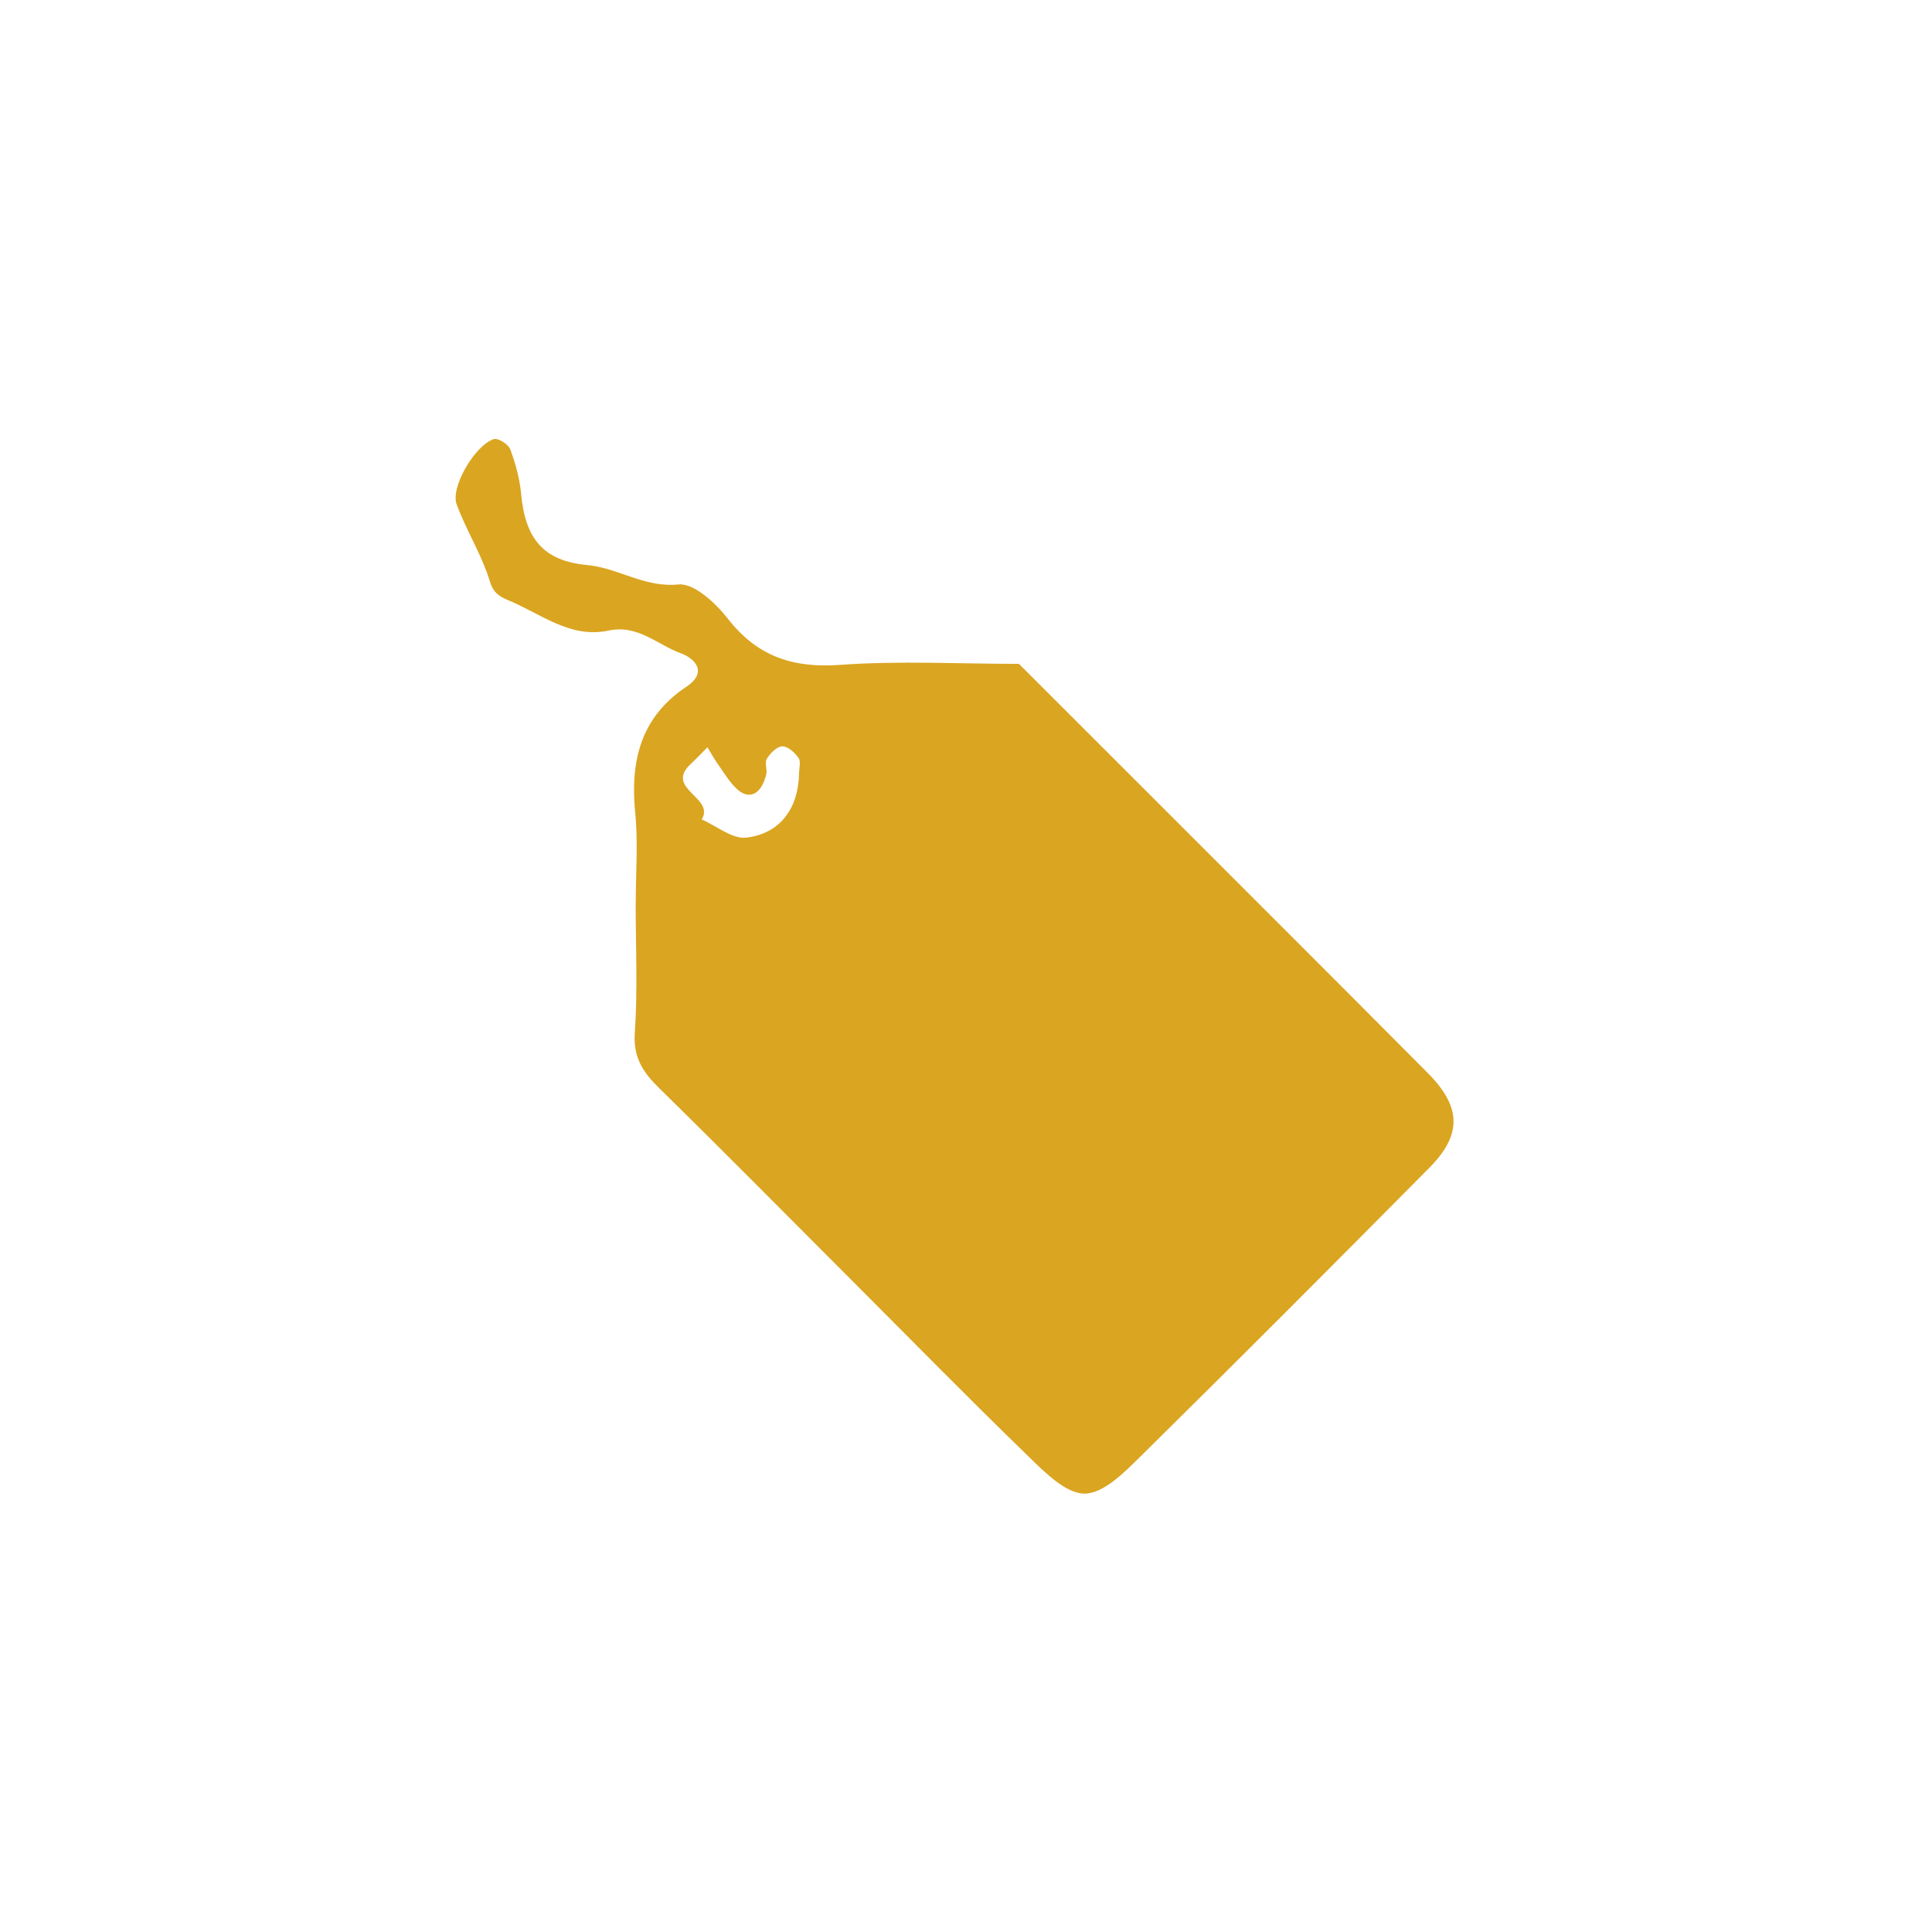 <?xml version="1.0" encoding="UTF-8"?>
<svg id="Layer_2" data-name="Layer 2" xmlns="http://www.w3.org/2000/svg" viewBox="0 0 246 246">
  <defs>
    <style>
      .cls-1 {
        fill: none;
      }

      .cls-1, .cls-2 {
        stroke-width: 0px;
      }

      .cls-2 {
        fill: #daa520;
      }
    </style>
  </defs>
  <g id="Layer_1-2" data-name="Layer 1">
    <g>
      <path class="cls-2" d="M80.95,114.9c0-3.81.31-7.64-.07-11.41-.65-6.58.7-12.17,6.48-16.02,2.98-1.98.88-3.73-.65-4.28-3-1.08-5.48-3.7-9.22-2.9-4.92,1.05-8.65-2.18-12.86-3.9-2.1-.86-2.05-1.91-2.61-3.43-1.09-2.99-2.79-5.77-3.88-8.76-.79-2.19,2.33-7.51,4.74-8.29.53-.17,1.85.66,2.09,1.3.67,1.81,1.2,3.73,1.38,5.65.53,5.7,2.78,8.56,8.43,9.09,3.96.37,7.28,2.9,11.6,2.47,1.97-.2,4.74,2.36,6.28,4.34,3.75,4.81,8.26,6.33,14.28,5.9,7.57-.55,15.2-.13,22.8-.13,5.38,5.38,10.76,10.75,16.14,16.13,11.98,11.99,23.98,23.95,35.92,35.97,4.3,4.33,4.37,7.85.19,12.07-12.17,12.28-24.38,24.53-36.69,36.67-2.07,2.04-4.74,4.78-7.17,4.81-2.38.03-5.08-2.69-7.15-4.71-7.7-7.46-15.2-15.12-22.78-22.7-8.07-8.07-16.08-16.19-24.23-24.18-2.06-2.02-3.36-3.89-3.14-7.07.38-5.51.11-11.06.11-16.6ZM101.74,98.52c0-.68.26-1.55-.06-2.01-.47-.68-1.37-1.49-2.07-1.48-.69.01-1.53.88-1.97,1.58-.31.49.08,1.36-.08,2.01-.65,2.61-2.24,3.33-3.86,1.72-.91-.91-1.6-2.05-2.34-3.12-.47-.66-.86-1.38-1.28-2.07-.72.73-1.43,1.47-2.18,2.17-3.28,3.13,3.17,4.23,1.45,7.02,1.89.83,3.88,2.51,5.66,2.31,4.33-.48,6.65-3.75,6.73-8.14Z"/>
      <rect class="cls-1" width="246" height="246"/>
    </g>
  </g>
</svg>